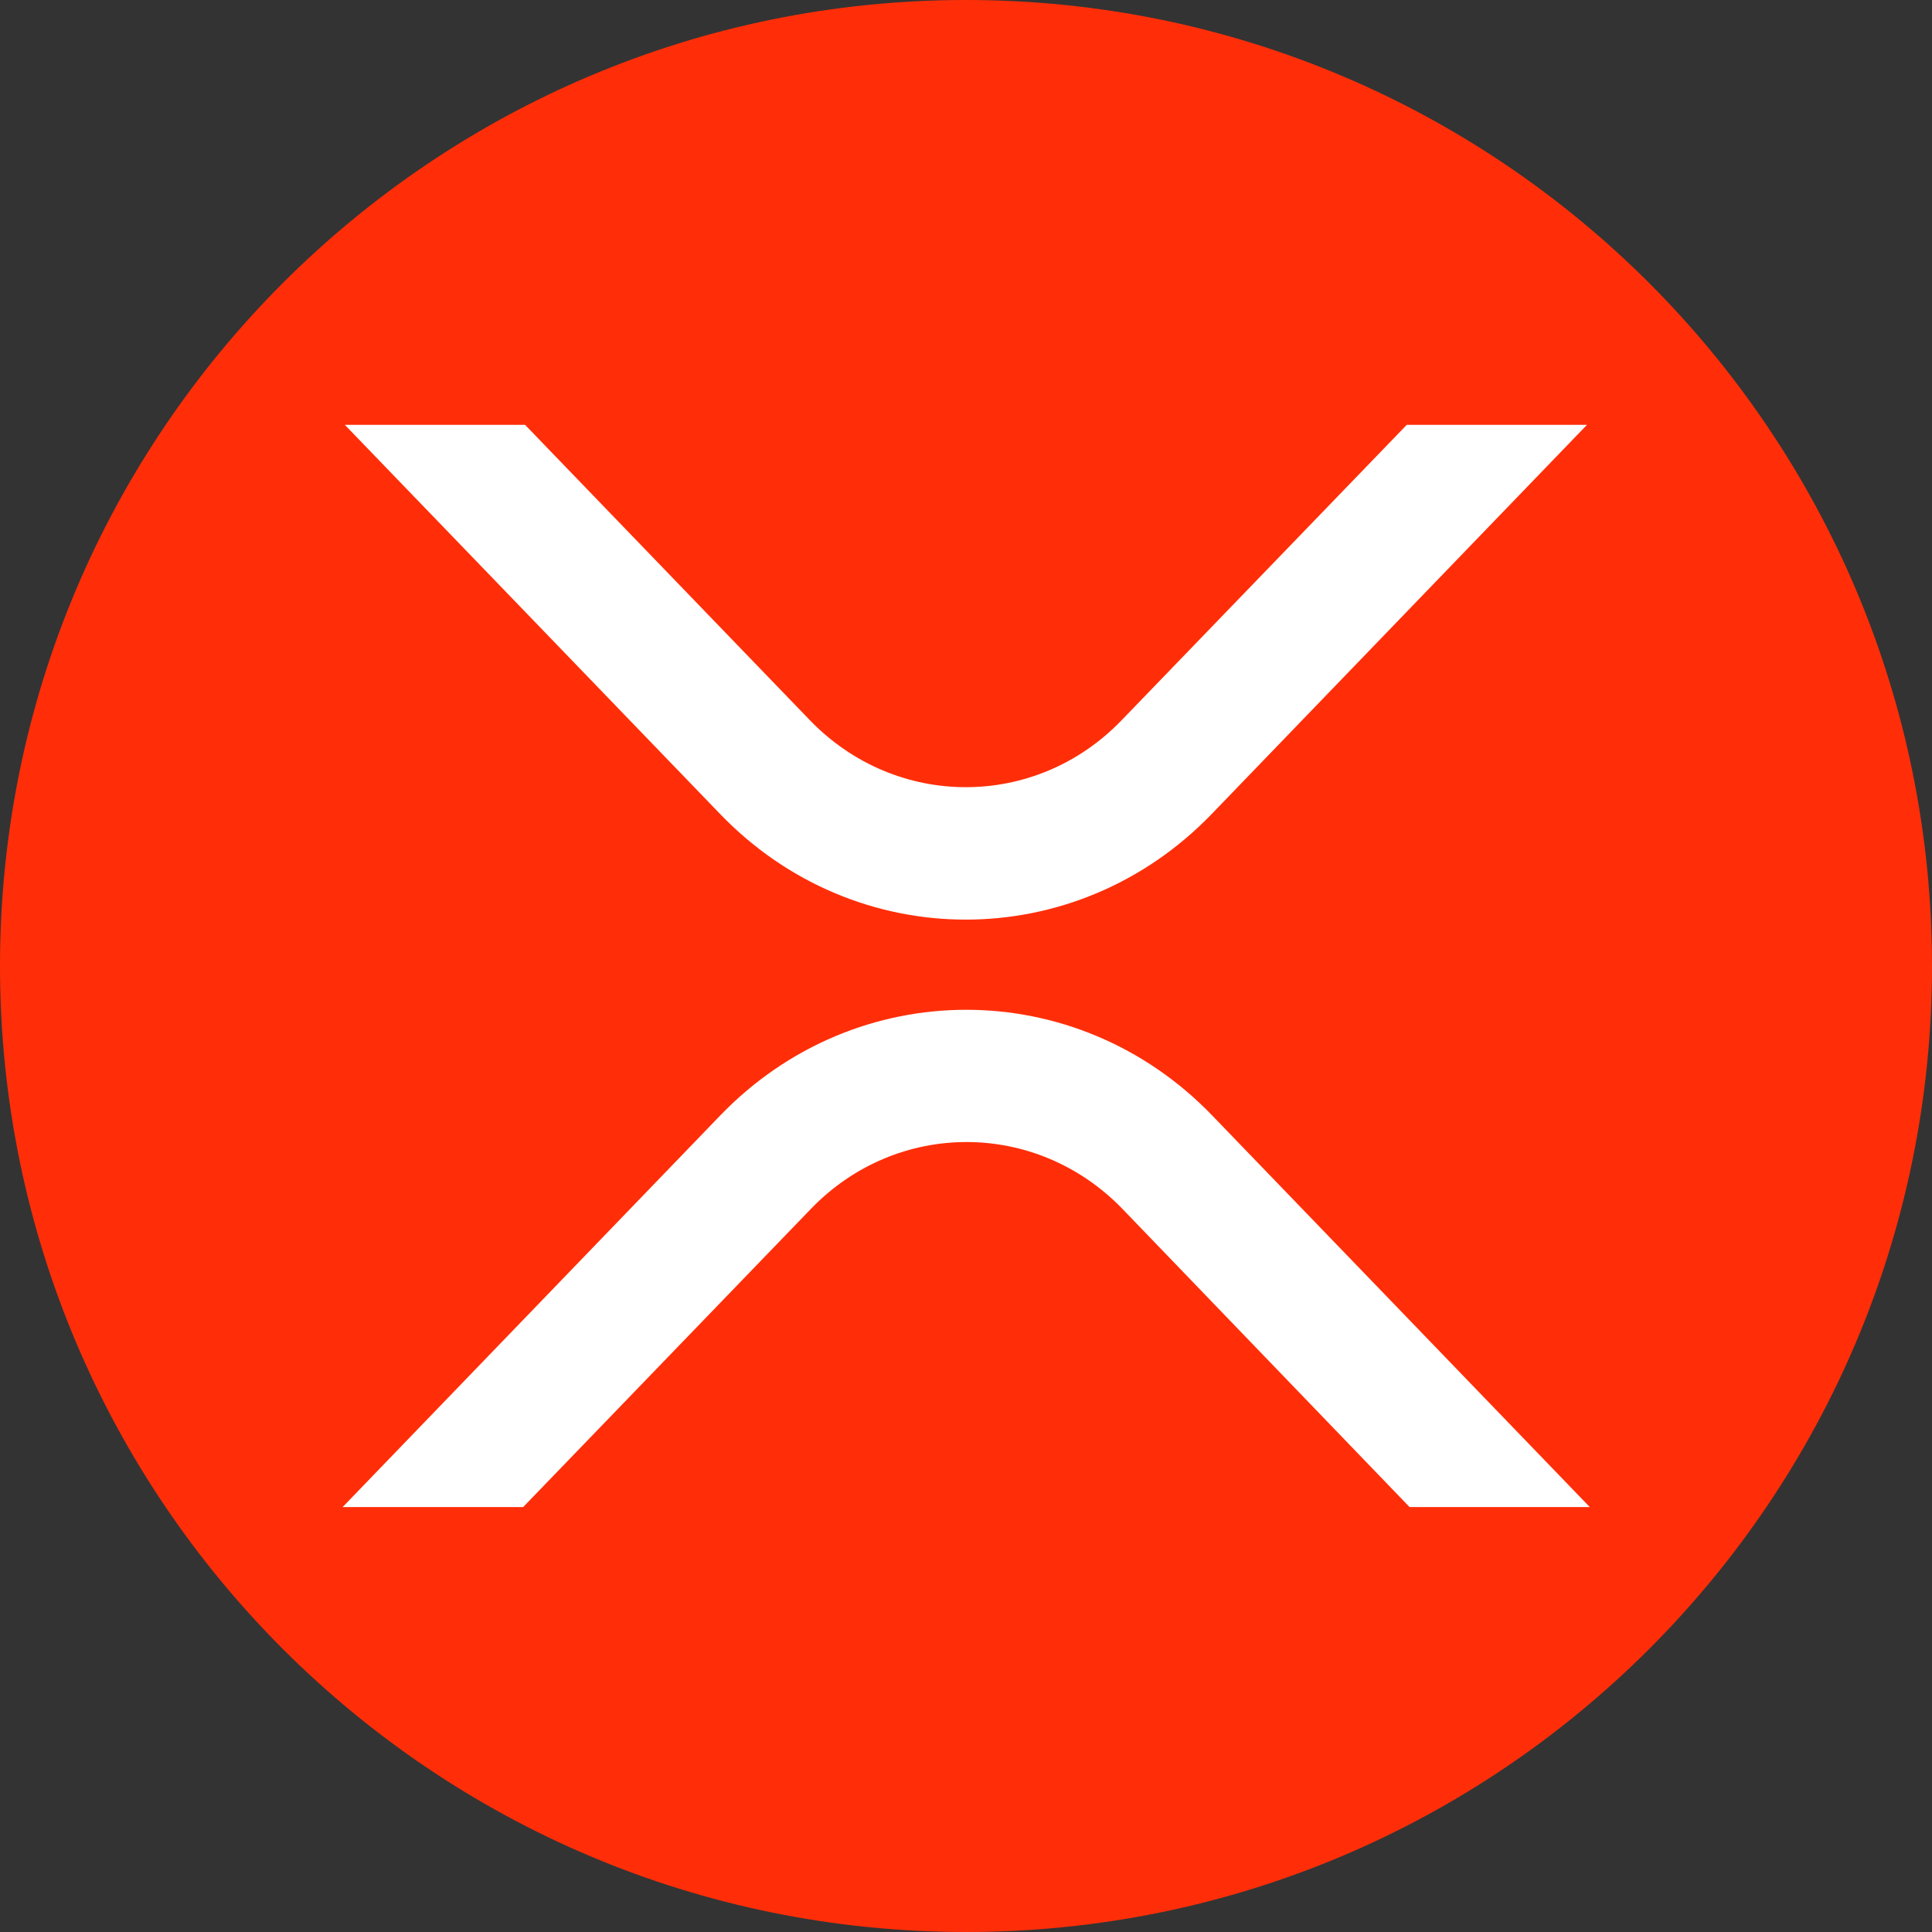 <?xml version="1.0" encoding="UTF-8"?>
<svg xmlns="http://www.w3.org/2000/svg" width="32" height="32" viewBox="0 0 32 32" fill="none">
  <rect x="0" y="0" width="32" height="32" fill="#333333" stroke="none"/>
  <g clip-path="url(#clip0_4324_10264)">
    <g clip-path="url(#clip1_4324_10264)">
      <path d="M16 32C24.837 32 32 24.837 32 16C32 7.163 24.837 0 16 0C7.163 0 0 7.163 0 16C0 24.837 7.163 32 16 32Z" fill="#FF2E08"></path>
      <path d="M23.3 7.037H26.285L20.07 13.482C17.82 15.815 14.172 15.815 11.927 13.482L5.712 7.037H8.697L13.417 11.932C14.845 13.407 17.152 13.407 18.575 11.932L23.3 7.037ZM8.66 24.962H5.675L11.93 18.475C14.18 16.142 17.827 16.142 20.077 18.475L26.332 24.962H23.347L18.59 20.022C17.162 18.547 14.855 18.547 13.432 20.022L8.665 24.962H8.66Z" fill="white"></path>
    </g>
  </g>
  <defs>
    <clipPath id="clip0_4324_10264">
      <rect width="32" height="32" fill="white"></rect>
    </clipPath>
    <clipPath id="clip1_4324_10264">
      <rect width="32" height="32" fill="white"></rect>
    </clipPath>
  </defs>
</svg>
